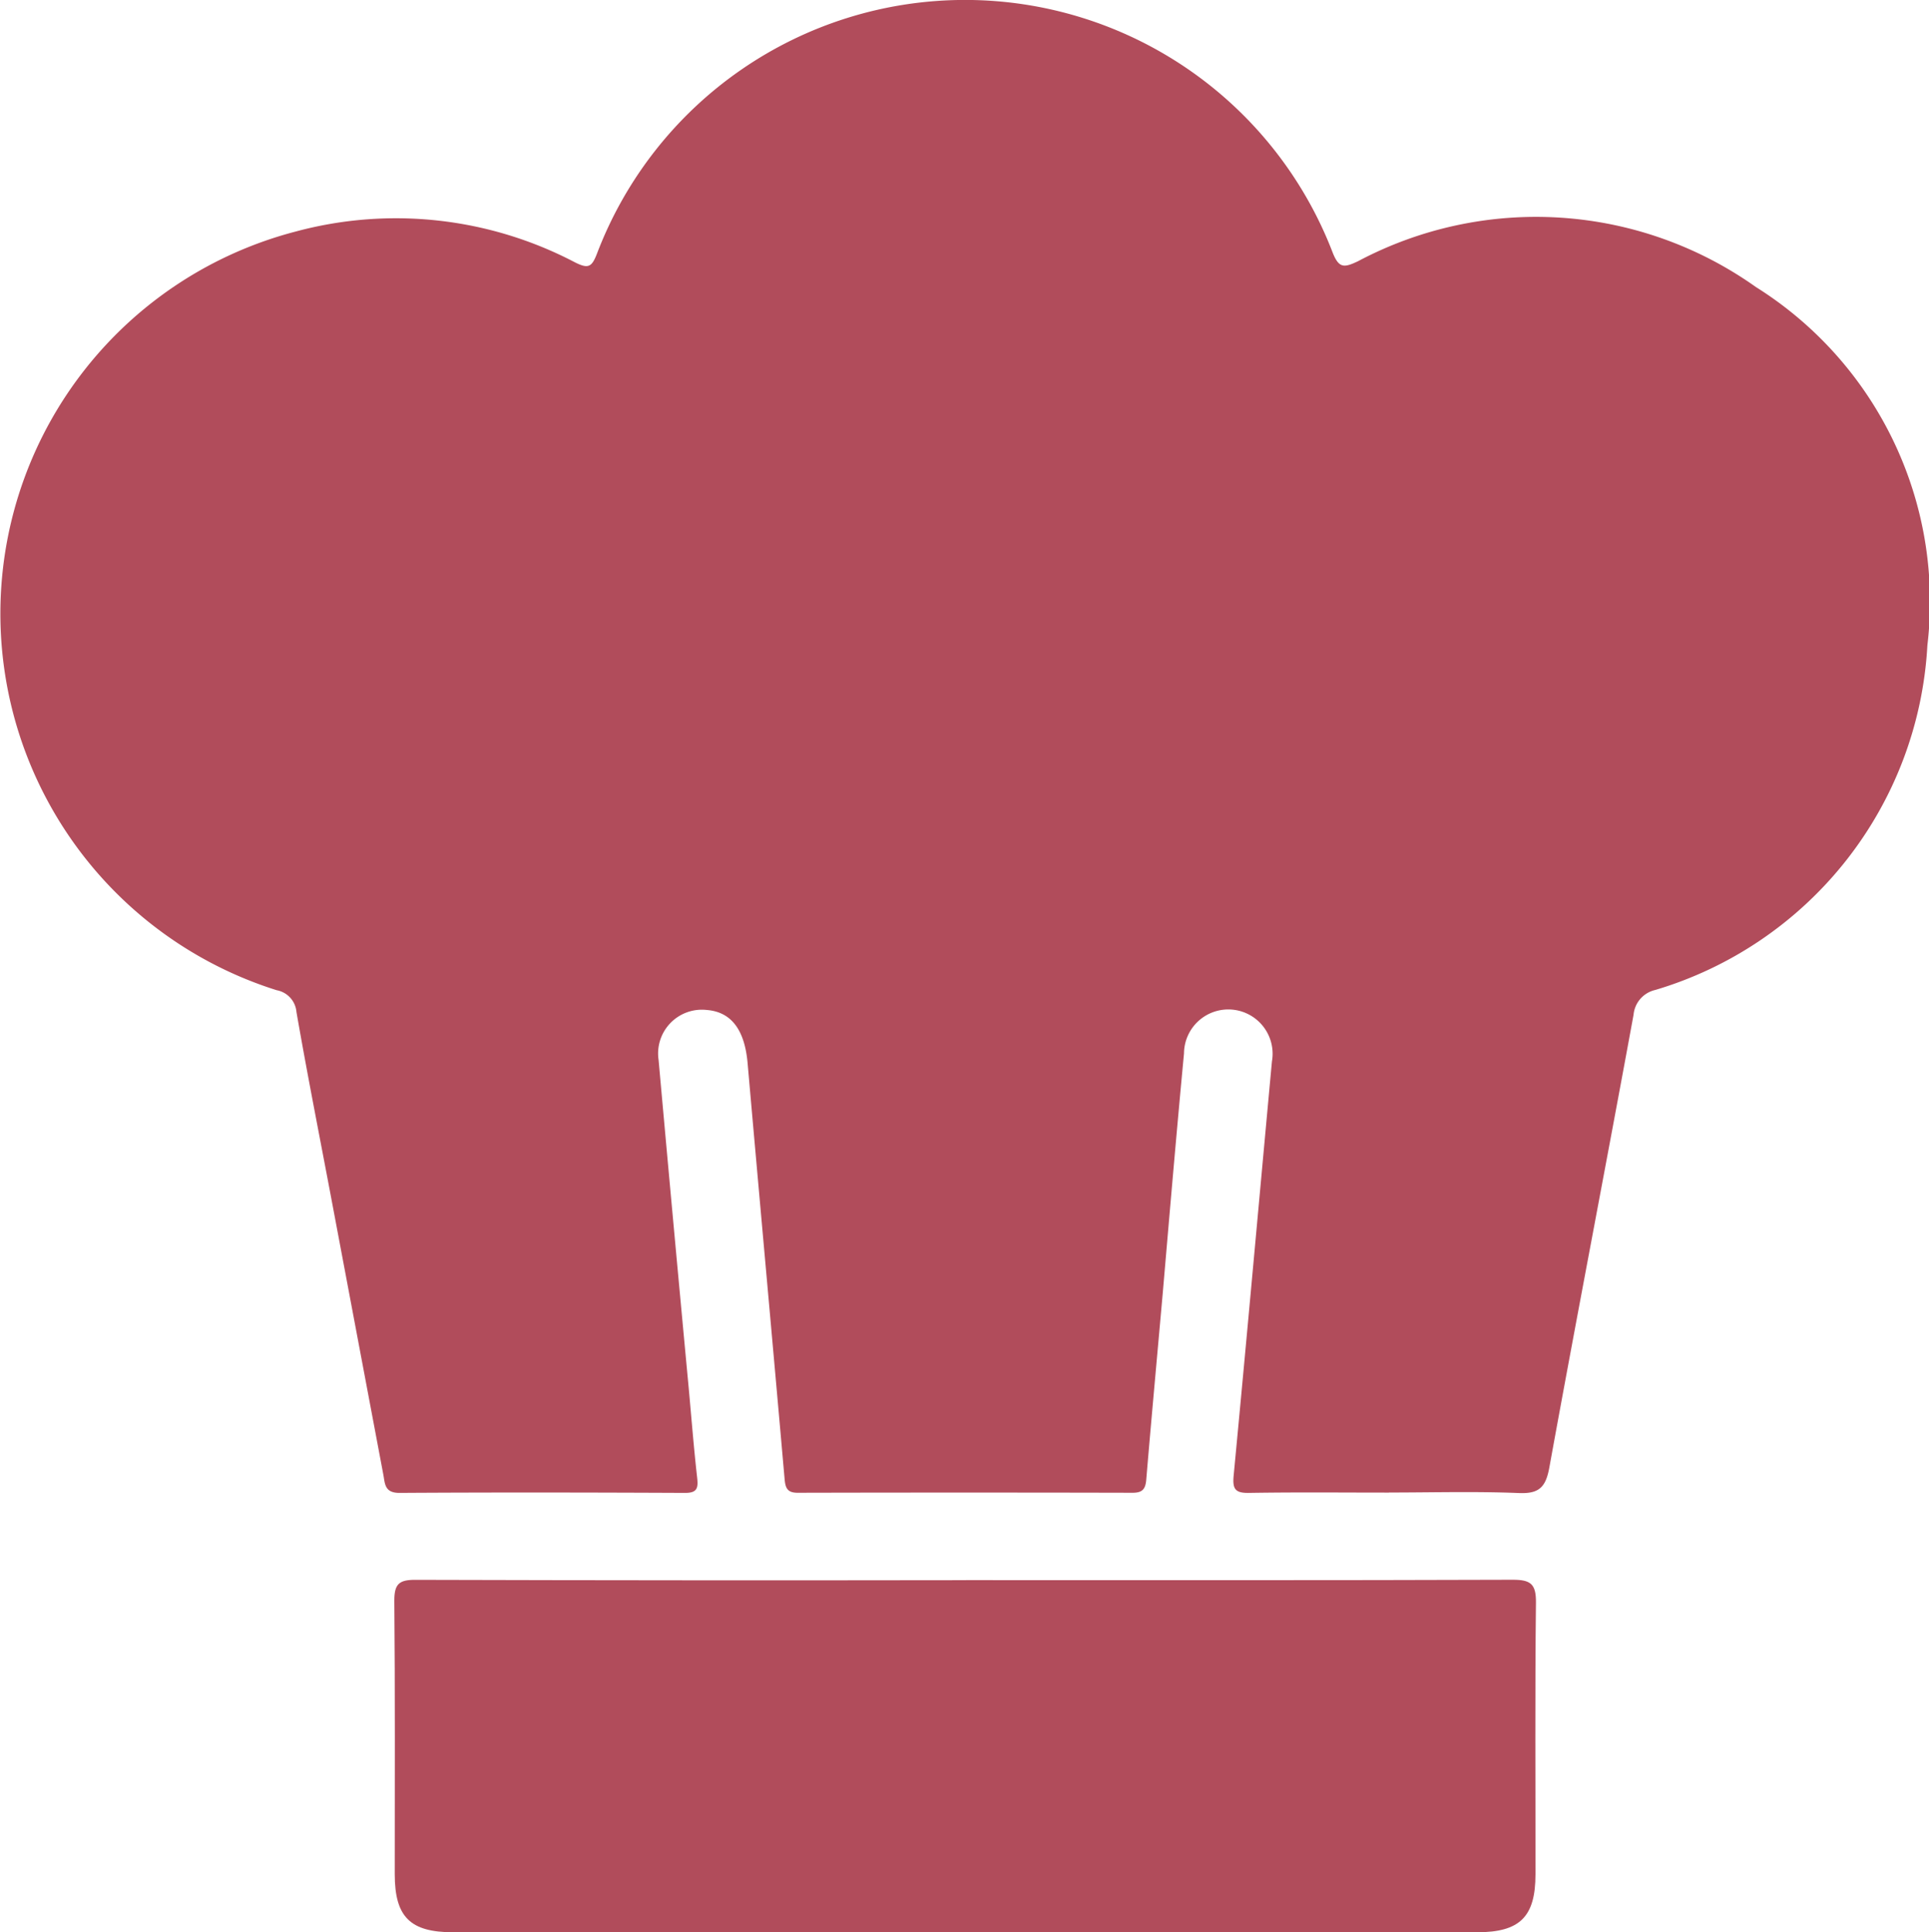 <svg id="グループ_41621" data-name="グループ 41621" xmlns="http://www.w3.org/2000/svg" xmlns:xlink="http://www.w3.org/1999/xlink" width="45.372" height="45.452" viewBox="0 0 45.372 45.452">
  <defs>
    <clipPath id="clip-path">
      <rect id="長方形_21295" data-name="長方形 21295" width="45.372" height="45.452" fill="#b14c5b"/>
    </clipPath>
  </defs>
  <g id="グループ_41599" data-name="グループ 41599" clip-path="url(#clip-path)">
    <path id="パス_150421" data-name="パス 150421" d="M32.667,35.109c-1.1,0-2.191-.011-3.287.007-.328.006-.394-.09-.363-.411.309-3.245.6-6.491.9-9.737a1.042,1.042,0,1,0-2.068-.19c-.178,1.879-.338,3.761-.5,5.641-.13,1.463-.265,2.925-.388,4.388-.019.222-.092.306-.321.306q-3.94-.009-7.879,0c-.243,0-.288-.113-.306-.321-.287-3.263-.584-6.525-.871-9.788-.068-.771-.377-1.2-.957-1.247a1.03,1.03,0,0,0-1.136,1.178q.346,3.857.708,7.713c.065.707.12,1.415.2,2.121.026.238-.006.348-.286.347-2.24-.01-4.479-.014-6.719,0-.351,0-.338-.22-.377-.426q-.6-3.184-1.2-6.37c-.283-1.505-.582-3.008-.844-4.516a.569.569,0,0,0-.465-.512A9.287,9.287,0,0,1,6.952,5.447a9.067,9.067,0,0,1,6.568.722c.322.163.4.111.523-.207a9.263,9.263,0,0,1,17.3-.028c.15.384.272.365.6.21a8.927,8.927,0,0,1,9.358.608,8.734,8.734,0,0,1,4.033,8.428,8.97,8.97,0,0,1-6.4,8.106.659.659,0,0,0-.511.582c-.651,3.552-1.336,7.1-1.981,10.651-.086.473-.248.622-.728.6-1.014-.041-2.03-.012-3.045-.012" transform="translate(0 0)" fill="#b14c5b"/>
    <path id="パス_150422" data-name="パス 150422" d="M85.252,287.669c4.287,0,8.573.006,12.86-.009.419,0,.547.1.543.534-.024,2.131-.009,4.263-.011,6.394,0,1-.364,1.364-1.377,1.364H73.19c-1.014,0-1.376-.359-1.377-1.363,0-2.148.009-4.3-.01-6.443,0-.39.117-.485.492-.484q6.478.018,12.957.008" transform="translate(-62.528 -250.501)" fill="#b14c5b"/>
  </g>
</svg>

